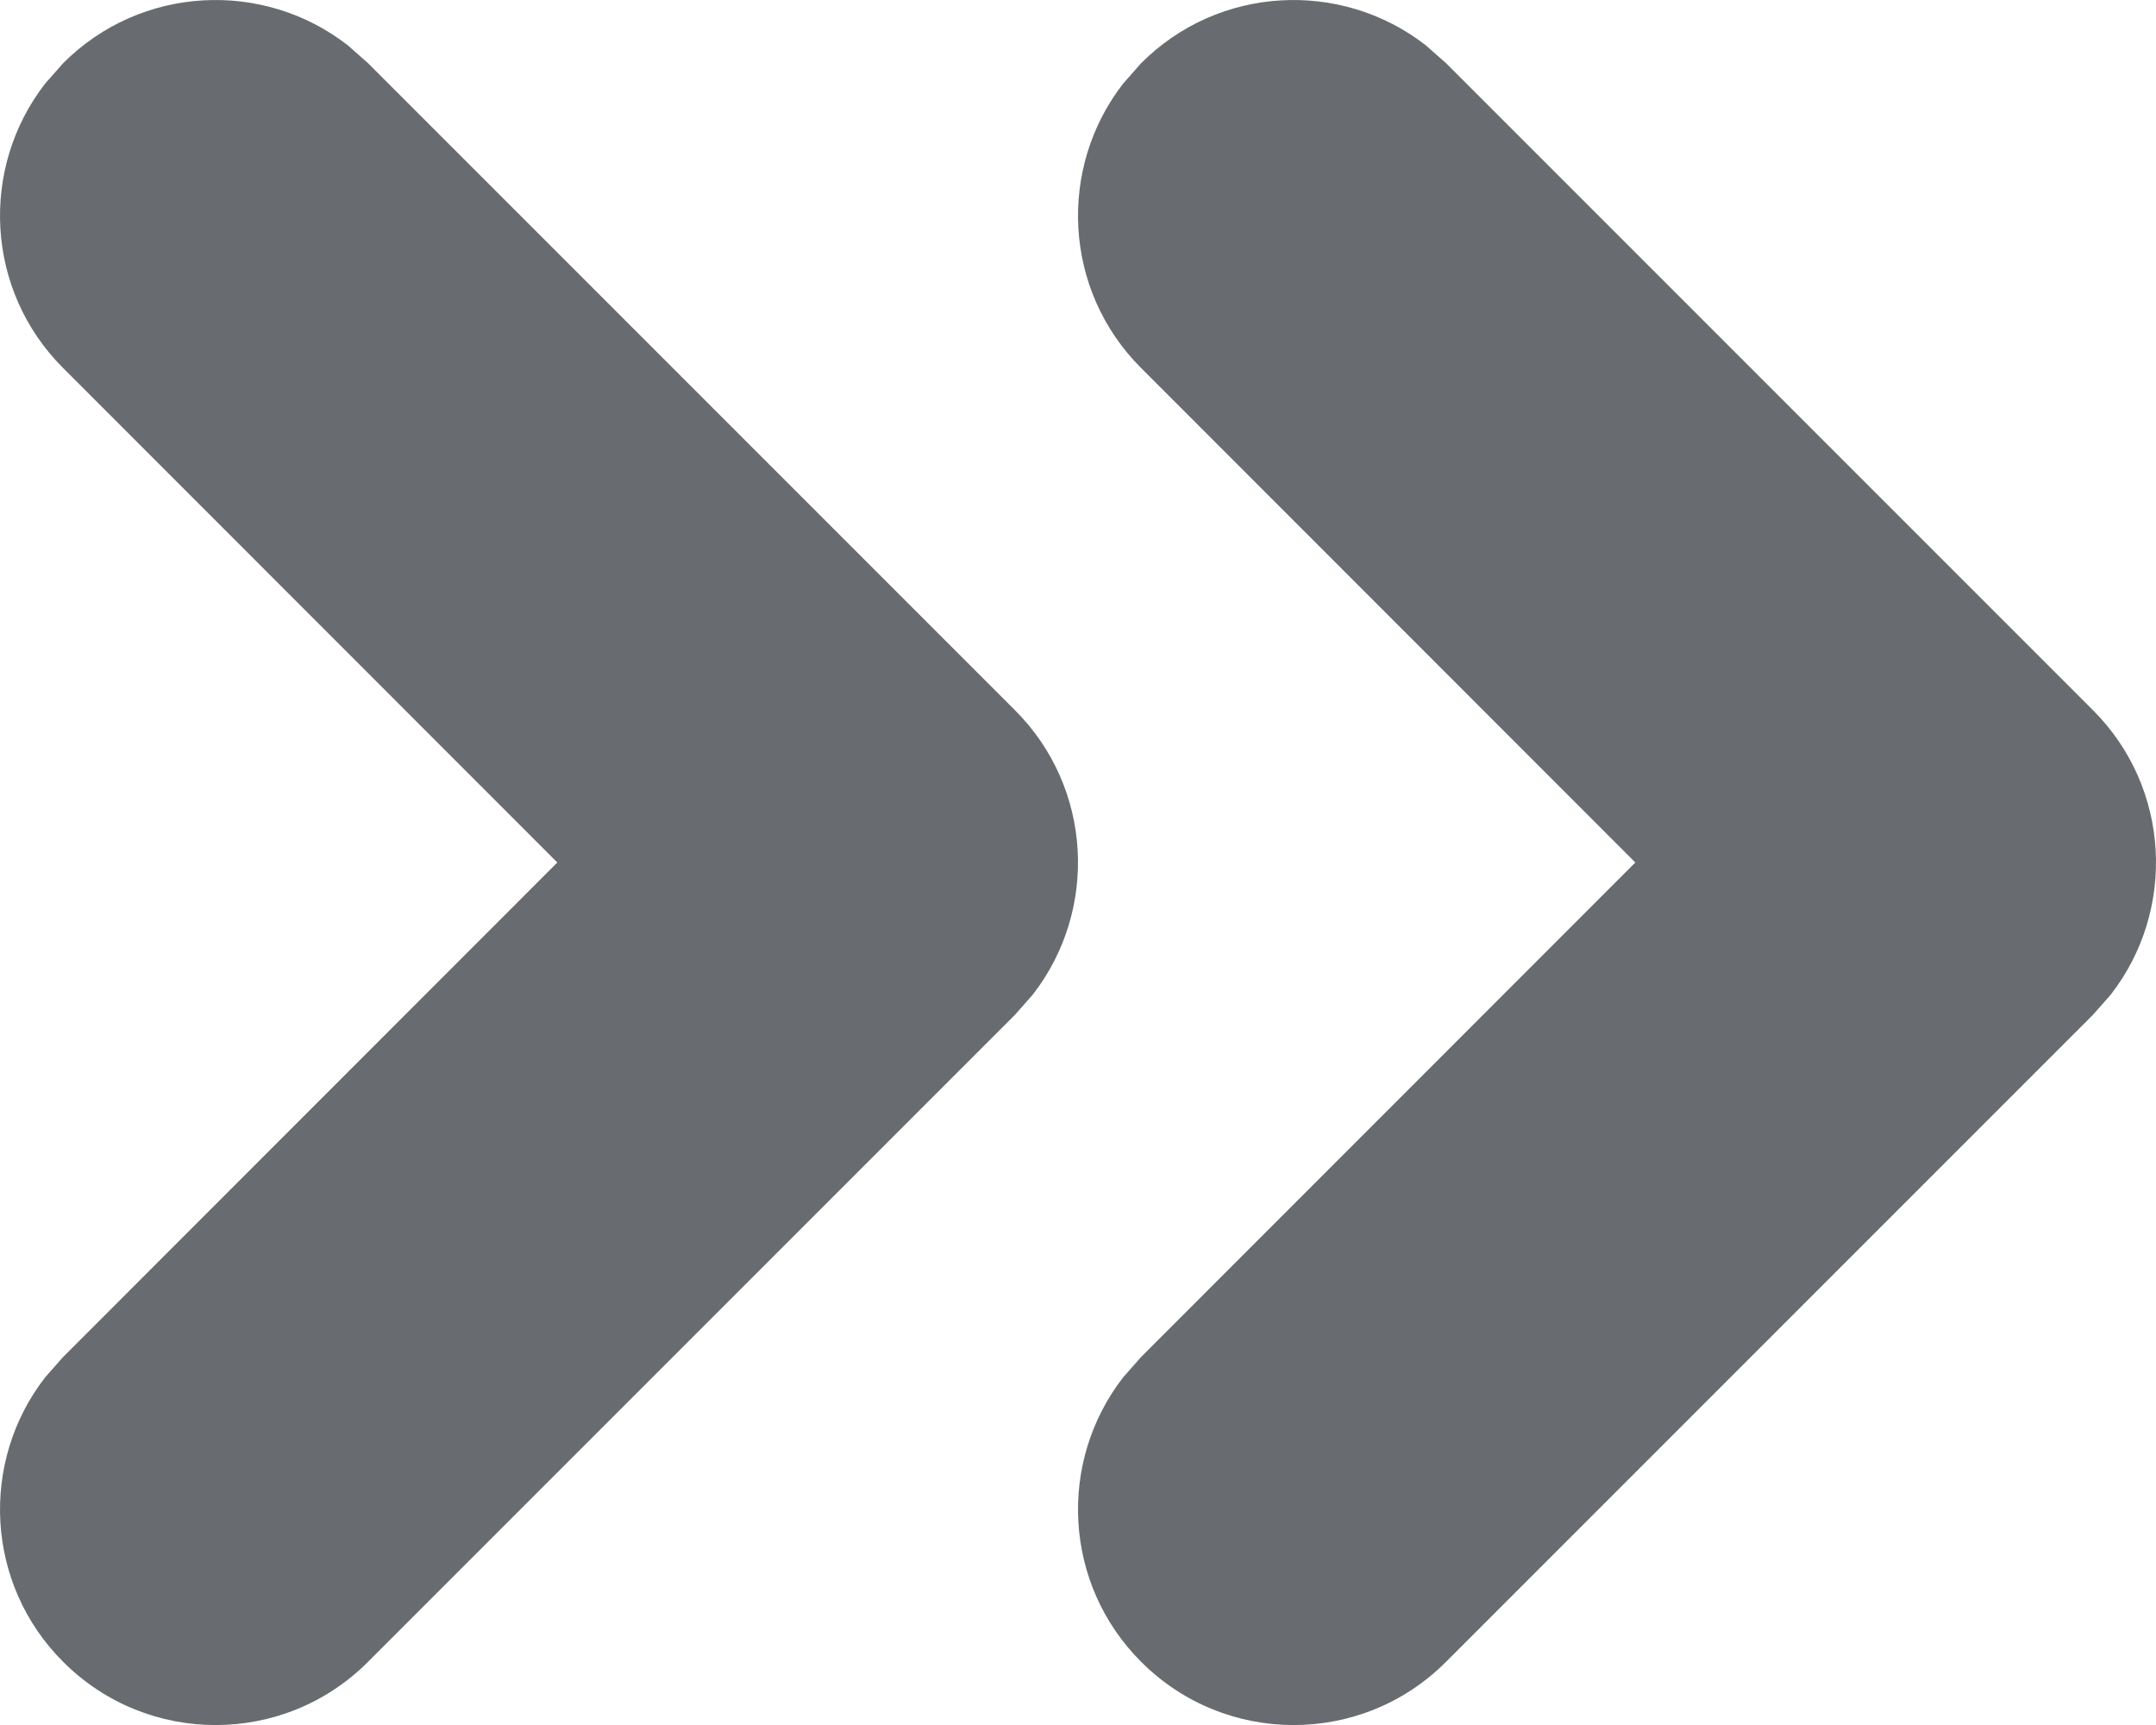 <?xml version="1.0" encoding="UTF-8"?>
<svg width="10px" height="8px" viewBox="0 0 10 8" version="1.1" xmlns="http://www.w3.org/2000/svg" xmlns:xlink="http://www.w3.org/1999/xlink">
    <title>7A616F26-079E-4B0D-9C20-42845EC47D62</title>
    <g id="Page-1" stroke="none" stroke-width="1" fill="none" fill-rule="evenodd">
        <g id="Services---Dropdown" transform="translate(-1080, -196)" fill="#686B6F" fill-rule="nonzero">
            <g id="Dropdown" transform="translate(910, 80)">
                <path d="M171.613,116.21 L171.707,116.293 L174.707,119.293 C175.068,119.653 175.095,120.221 174.79,120.613 L174.707,120.707 L171.707,123.707 C171.317,124.098 170.683,124.098 170.293,123.707 C169.932,123.347 169.905,122.779 170.21,122.387 L170.293,122.293 L172.585,120 L170.293,117.707 C169.932,117.347 169.905,116.779 170.21,116.387 L170.293,116.293 C170.653,115.932 171.221,115.905 171.613,116.21 Z M176.613,116.21 L176.707,116.293 L179.707,119.293 C180.068,119.653 180.095,120.221 179.79,120.613 L179.707,120.707 L176.707,123.707 C176.317,124.098 175.683,124.098 175.293,123.707 C174.932,123.347 174.905,122.779 175.21,122.387 L175.293,122.293 L177.585,120 L175.293,117.707 C174.932,117.347 174.905,116.779 175.21,116.387 L175.293,116.293 C175.653,115.932 176.221,115.905 176.613,116.21 Z" id="ic-arrow-dd-right"></path>
            </g>
        </g>
    </g>
</svg>